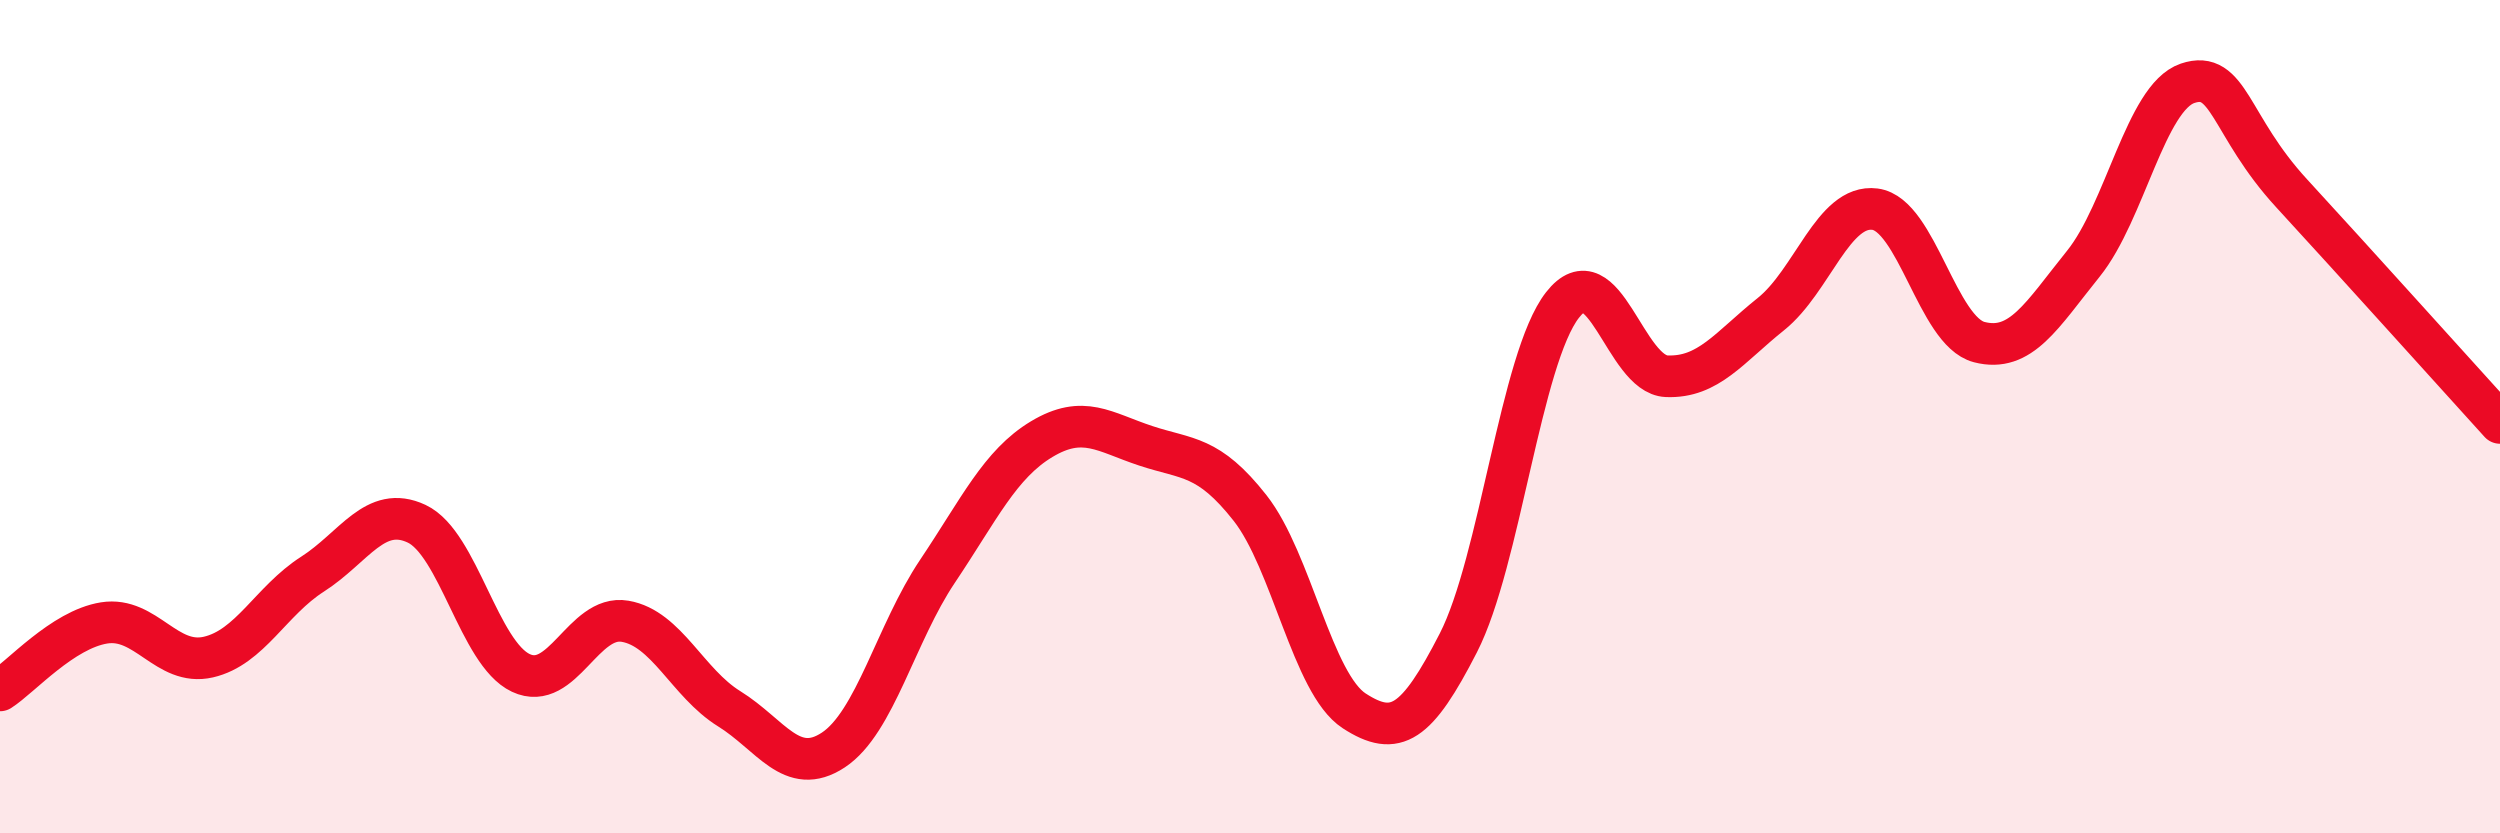
    <svg width="60" height="20" viewBox="0 0 60 20" xmlns="http://www.w3.org/2000/svg">
      <path
        d="M 0,16.57 C 0.5,16.25 1.5,15.11 2.5,14.95 C 3.5,14.79 4,16 5,15.77 C 6,15.54 6.5,14.42 7.5,13.78 C 8.5,13.14 9,12.1 10,12.57 C 11,13.04 11.5,15.68 12.5,16.15 C 13.5,16.62 14,14.74 15,14.91 C 16,15.08 16.5,16.39 17.5,17.01 C 18.5,17.63 19,18.66 20,18 C 21,17.34 21.5,15.2 22.5,13.71 C 23.5,12.22 24,11.14 25,10.54 C 26,9.94 26.5,10.37 27.5,10.7 C 28.5,11.03 29,10.92 30,12.19 C 31,13.46 31.5,16.41 32.5,17.06 C 33.5,17.71 34,17.38 35,15.43 C 36,13.48 36.5,8.6 37.5,7.32 C 38.5,6.04 39,8.99 40,9.03 C 41,9.07 41.5,8.34 42.5,7.54 C 43.5,6.74 44,4.89 45,5.02 C 46,5.15 46.5,7.95 47.5,8.21 C 48.5,8.47 49,7.57 50,6.33 C 51,5.09 51.5,2.34 52.5,2 C 53.5,1.66 53.5,3.01 55,4.64 C 56.5,6.27 59,9.05 60,10.15L60 20L0 20Z"
        fill="#EB0A25"
        opacity="0.1"
        stroke-linecap="round"
        stroke-linejoin="round"
      />
      <path
        d="M 0,16.57 C 0.5,16.25 1.5,15.11 2.5,14.95 C 3.5,14.79 4,16 5,15.77 C 6,15.54 6.5,14.42 7.5,13.78 C 8.5,13.14 9,12.1 10,12.57 C 11,13.04 11.5,15.68 12.5,16.15 C 13.5,16.62 14,14.74 15,14.91 C 16,15.08 16.5,16.39 17.5,17.01 C 18.5,17.63 19,18.66 20,18 C 21,17.34 21.5,15.2 22.5,13.71 C 23.5,12.22 24,11.14 25,10.54 C 26,9.94 26.5,10.37 27.5,10.7 C 28.5,11.03 29,10.92 30,12.19 C 31,13.46 31.5,16.41 32.5,17.06 C 33.5,17.71 34,17.38 35,15.43 C 36,13.48 36.5,8.6 37.5,7.32 C 38.5,6.04 39,8.99 40,9.03 C 41,9.07 41.5,8.34 42.5,7.54 C 43.5,6.74 44,4.89 45,5.02 C 46,5.15 46.5,7.95 47.5,8.21 C 48.5,8.47 49,7.57 50,6.33 C 51,5.09 51.5,2.34 52.5,2 C 53.5,1.66 53.5,3.01 55,4.64 C 56.5,6.27 59,9.05 60,10.15"
        stroke="#EB0A25"
        stroke-width="1"
        fill="none"
        stroke-linecap="round"
        stroke-linejoin="round"
      />
    </svg>
  